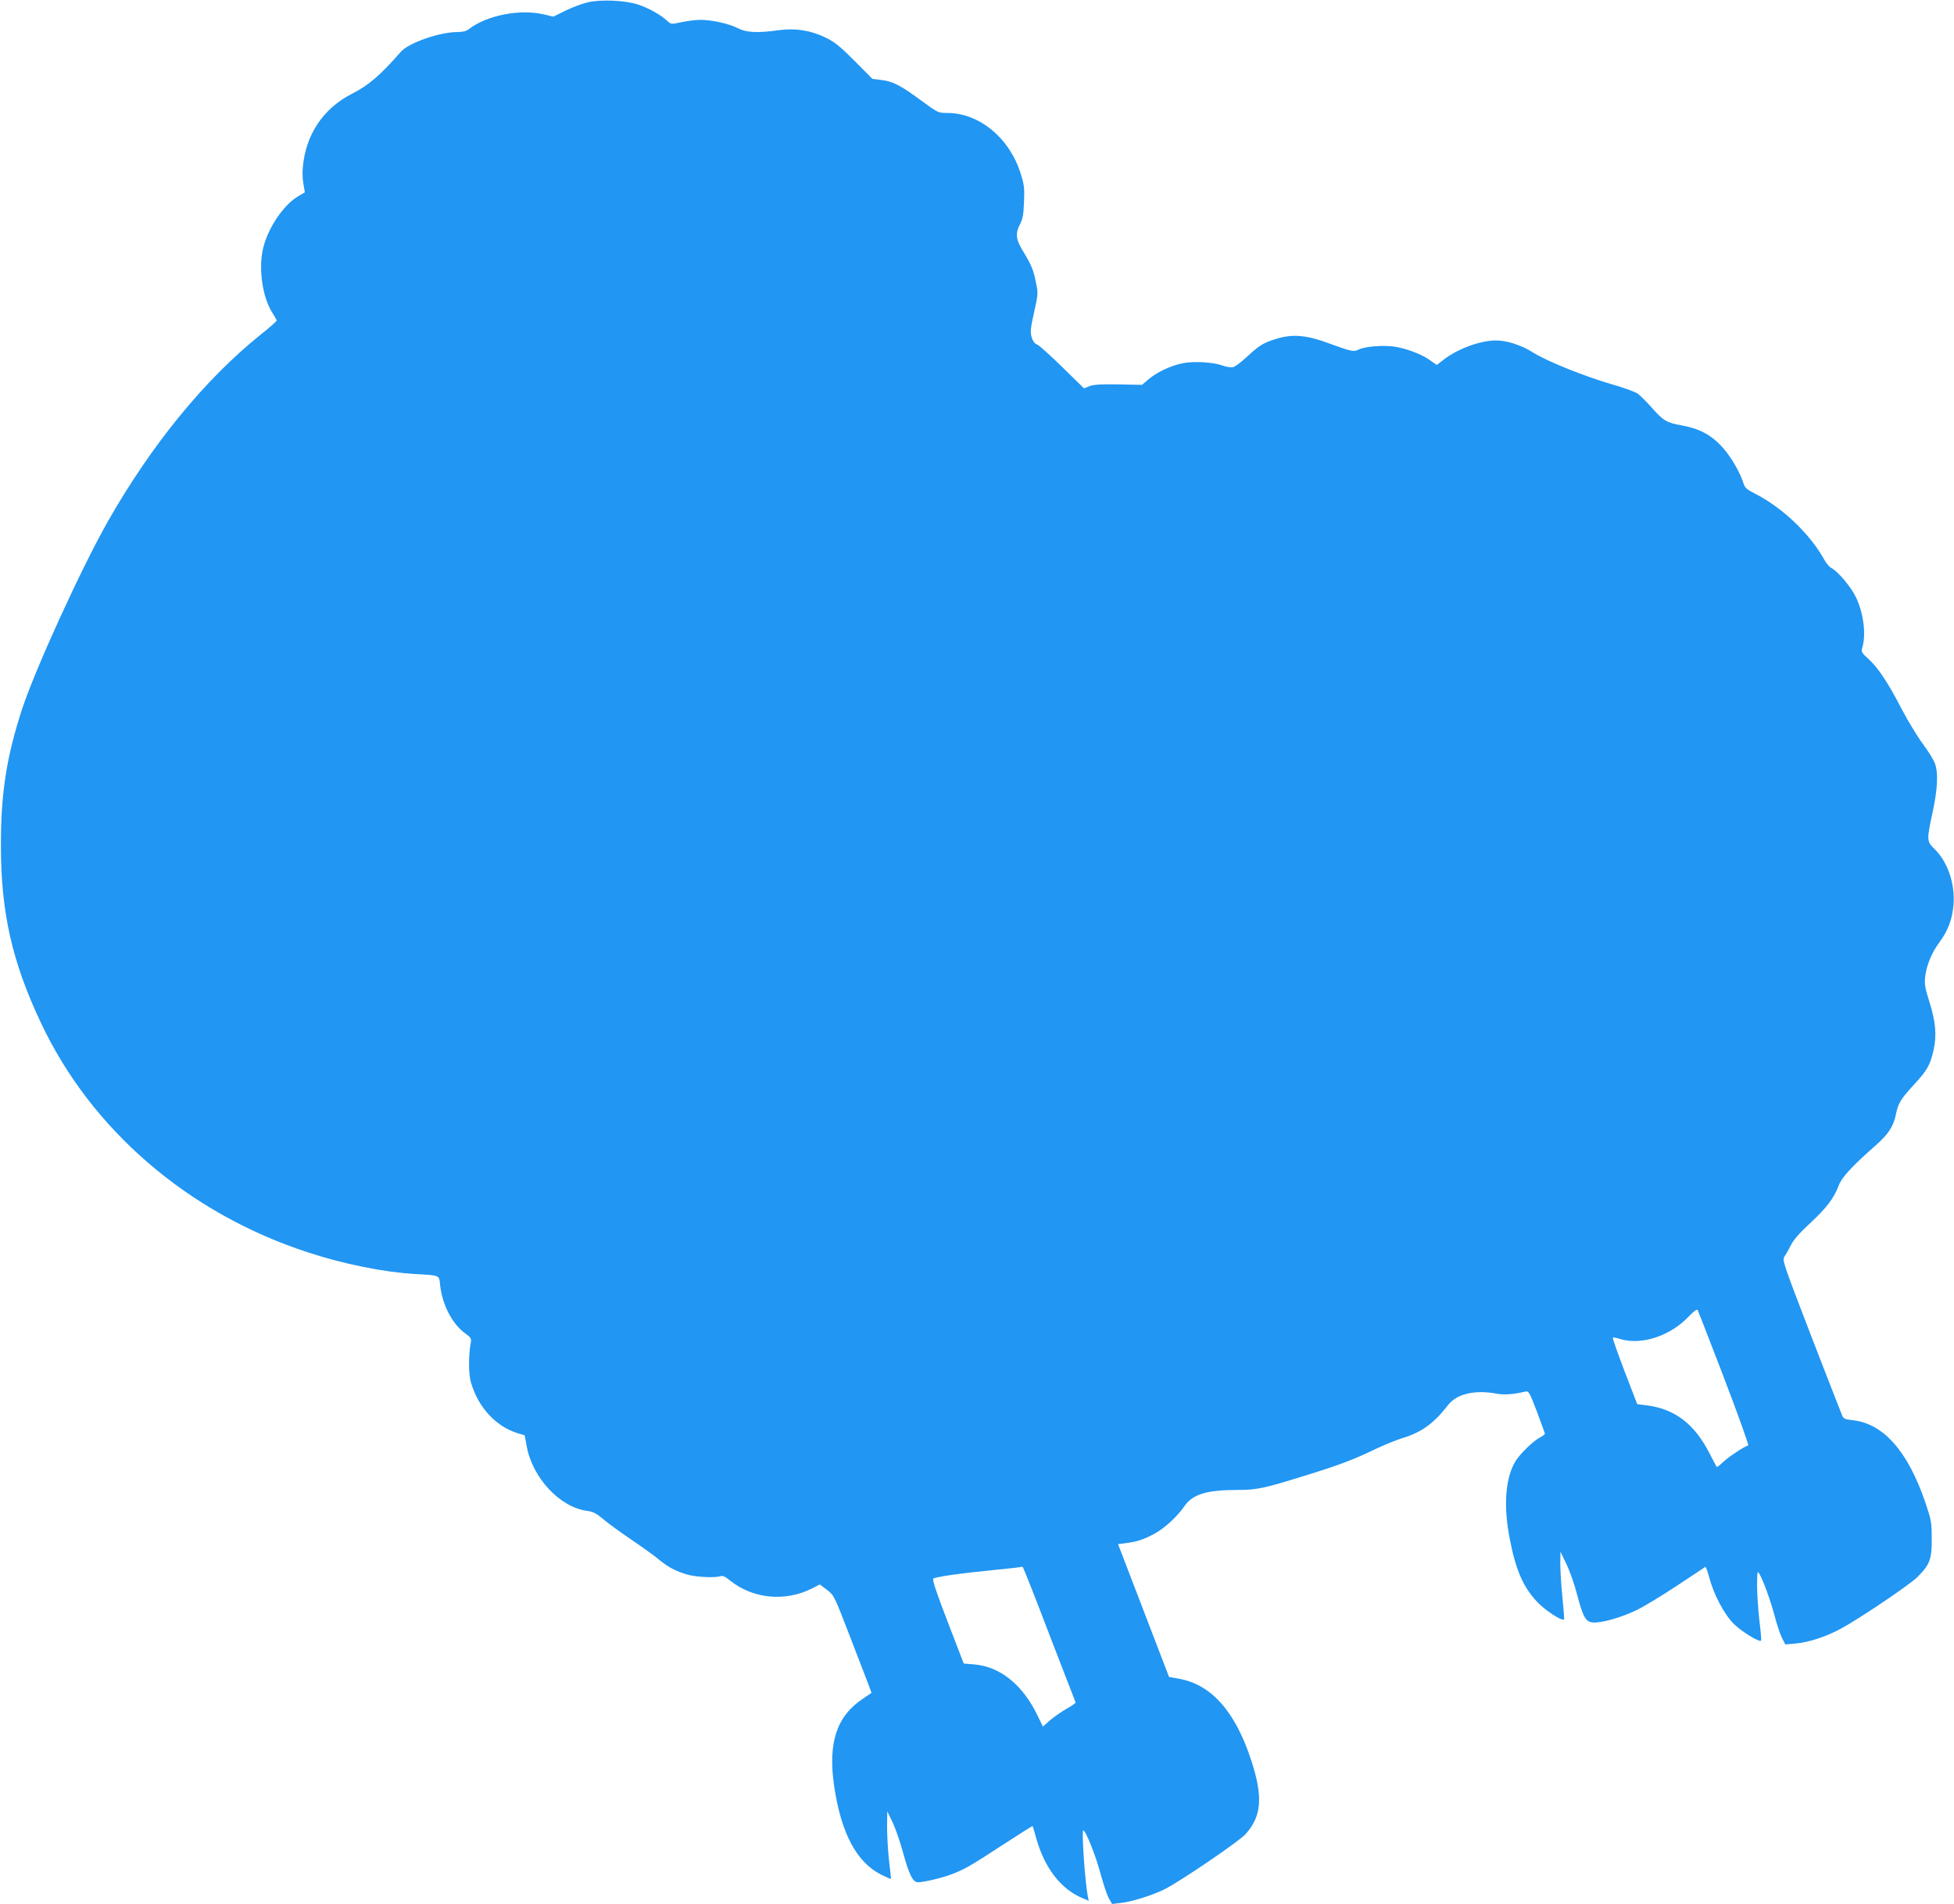 <?xml version="1.0" standalone="no"?>
<!DOCTYPE svg PUBLIC "-//W3C//DTD SVG 20010904//EN"
 "http://www.w3.org/TR/2001/REC-SVG-20010904/DTD/svg10.dtd">
<svg version="1.0" xmlns="http://www.w3.org/2000/svg"
 width="1280pt" height="1247pt" viewBox="0 0 1280 1247"
 preserveAspectRatio="xMidYMid meet">
<g transform="translate(0,1247) scale(0.1,-0.1)"
fill="#2196f3" stroke="none">
<path d="M3851 12455 c-35 -8 -100 -32 -145 -54 l-81 -40 -60 14 c-157 38
-377 -5 -494 -96 -16 -13 -40 -19 -75 -19 -117 0 -318 -71 -369 -128 -136
-155 -212 -221 -323 -277 -187 -96 -301 -267 -320 -478 -4 -34 -2 -86 4 -114
l9 -53 -41 -24 c-102 -59 -206 -217 -235 -354 -27 -128 -1 -306 59 -404 17
-27 31 -52 33 -57 1 -4 -45 -45 -103 -91 -366 -293 -716 -720 -1006 -1230
-171 -302 -474 -964 -559 -1224 -102 -312 -140 -554 -139 -896 0 -437 73 -760
262 -1160 329 -700 965 -1248 1747 -1503 234 -77 497 -130 697 -142 173 -10
164 -6 171 -73 14 -129 80 -256 165 -317 37 -26 41 -34 36 -60 -16 -85 -15
-205 1 -261 48 -165 166 -291 311 -334 l41 -12 13 -70 c37 -208 217 -401 395
-425 40 -5 61 -16 105 -53 30 -26 114 -87 185 -135 72 -49 153 -107 180 -130
60 -50 111 -77 186 -99 57 -17 181 -23 218 -11 15 5 33 -3 63 -28 150 -121
362 -141 538 -52 l50 26 48 -36 c46 -36 47 -38 149 -303 57 -147 112 -290 123
-319 l19 -52 -54 -37 c-176 -116 -233 -292 -190 -579 46 -306 147 -494 307
-575 34 -16 62 -29 64 -28 1 2 -4 55 -12 118 -7 63 -13 162 -13 220 l1 105 35
-72 c19 -40 50 -130 69 -200 39 -143 64 -193 97 -193 37 0 156 28 214 50 87
32 127 55 337 192 109 71 199 128 200 126 2 -2 13 -39 25 -83 55 -194 162
-331 304 -390 l39 -16 -6 28 c-18 91 -42 433 -30 433 16 -1 83 -167 114 -287
18 -65 41 -135 53 -157 l22 -38 60 7 c68 7 211 52 285 90 102 51 485 312 528
359 106 116 117 243 40 480 -104 321 -260 500 -473 539 l-67 12 -167 435 -167
435 55 7 c74 10 115 24 187 63 66 37 147 112 193 179 54 78 145 106 350 106
127 0 173 10 479 106 198 62 286 96 427 164 55 26 132 57 170 69 125 37 208
97 299 215 57 76 178 104 324 76 46 -8 108 -4 182 14 24 6 27 1 78 -131 28
-76 52 -141 52 -145 0 -4 -14 -15 -32 -24 -45 -24 -133 -109 -162 -158 -65
-110 -78 -291 -37 -502 40 -208 87 -317 180 -417 53 -56 163 -128 176 -115 3
2 -2 67 -10 144 -8 76 -14 175 -14 219 l1 80 39 -80 c21 -44 52 -131 68 -193
41 -156 58 -186 105 -190 56 -5 190 33 291 83 49 24 169 97 265 161 96 63 178
118 181 120 3 2 14 -27 24 -64 30 -115 98 -245 163 -310 51 -50 166 -121 178
-109 3 2 -2 62 -11 133 -8 71 -15 174 -15 229 1 92 2 98 15 75 27 -46 73 -174
100 -275 14 -55 36 -120 48 -144 l22 -43 69 6 c85 8 198 45 291 95 123 66 455
290 505 340 82 82 95 117 94 251 0 108 -3 123 -41 236 -115 338 -276 520 -478
541 -47 5 -59 10 -67 29 -6 13 -97 248 -203 521 -188 489 -191 498 -175 523
10 14 29 48 43 76 17 34 58 80 126 143 105 97 156 164 186 246 19 52 89 128
243 263 81 71 115 123 131 200 15 75 31 101 117 195 89 96 108 130 130 228 22
98 14 187 -28 319 -28 88 -32 114 -27 160 9 78 43 160 96 231 55 75 82 150 90
244 10 135 -37 275 -121 360 -56 55 -56 58 -16 245 33 155 38 255 15 319 -8
23 -44 81 -79 128 -35 47 -97 149 -138 227 -91 176 -155 272 -218 329 -47 43
-49 46 -40 78 25 85 7 224 -42 326 -30 65 -117 169 -161 192 -13 7 -35 32 -47
55 -93 169 -277 344 -457 434 -52 27 -63 37 -73 69 -24 75 -86 179 -143 240
-72 77 -150 117 -264 137 -95 17 -118 30 -197 120 -32 36 -71 75 -87 87 -17
12 -91 39 -165 60 -183 53 -427 151 -520 209 -77 49 -173 80 -246 80 -103 -1
-249 -55 -340 -125 l-46 -36 -41 29 c-57 42 -159 80 -241 92 -72 10 -193 0
-230 -20 -30 -16 -50 -12 -181 36 -160 60 -249 68 -360 34 -84 -26 -109 -41
-196 -122 -34 -31 -72 -60 -85 -63 -13 -3 -43 1 -68 10 -63 23 -186 30 -262
16 -78 -16 -170 -59 -225 -106 l-42 -36 -153 3 c-115 2 -162 -1 -190 -11 l-37
-15 -144 141 c-79 77 -153 144 -165 147 -14 5 -26 21 -34 47 -10 35 -8 56 16
163 27 122 27 125 11 201 -16 80 -29 110 -89 209 -42 70 -45 108 -14 168 18
34 23 64 26 146 4 89 1 113 -22 185 -72 232 -271 397 -480 397 -60 0 -62 1
-171 81 -137 101 -188 127 -262 135 l-58 7 -117 118 c-96 96 -130 124 -190
153 -100 48 -198 63 -309 48 -137 -19 -208 -16 -265 13 -58 30 -172 55 -246
55 -29 0 -84 -7 -123 -15 -69 -15 -69 -15 -95 9 -40 38 -120 83 -190 106 -85
28 -240 35 -329 15z m7444 -9015 c91 -239 162 -436 157 -438 -29 -9 -132 -78
-164 -109 -21 -20 -40 -35 -42 -32 -3 3 -23 41 -45 84 -100 198 -231 298 -421
320 l-55 7 -83 215 c-45 119 -80 218 -77 221 2 2 24 -1 47 -9 141 -43 331 19
454 151 33 34 50 46 55 38 4 -7 82 -209 174 -448z m-4420 -1680 c92 -239 169
-438 171 -442 2 -3 -24 -22 -59 -41 -34 -20 -83 -54 -109 -76 l-46 -41 -36 73
c-96 200 -244 320 -414 334 l-69 6 -105 273 c-76 197 -102 276 -94 283 15 12
184 36 401 57 94 9 172 18 174 20 3 2 8 1 12 -3 4 -5 83 -204 174 -443z"/>
</g>
</svg>
